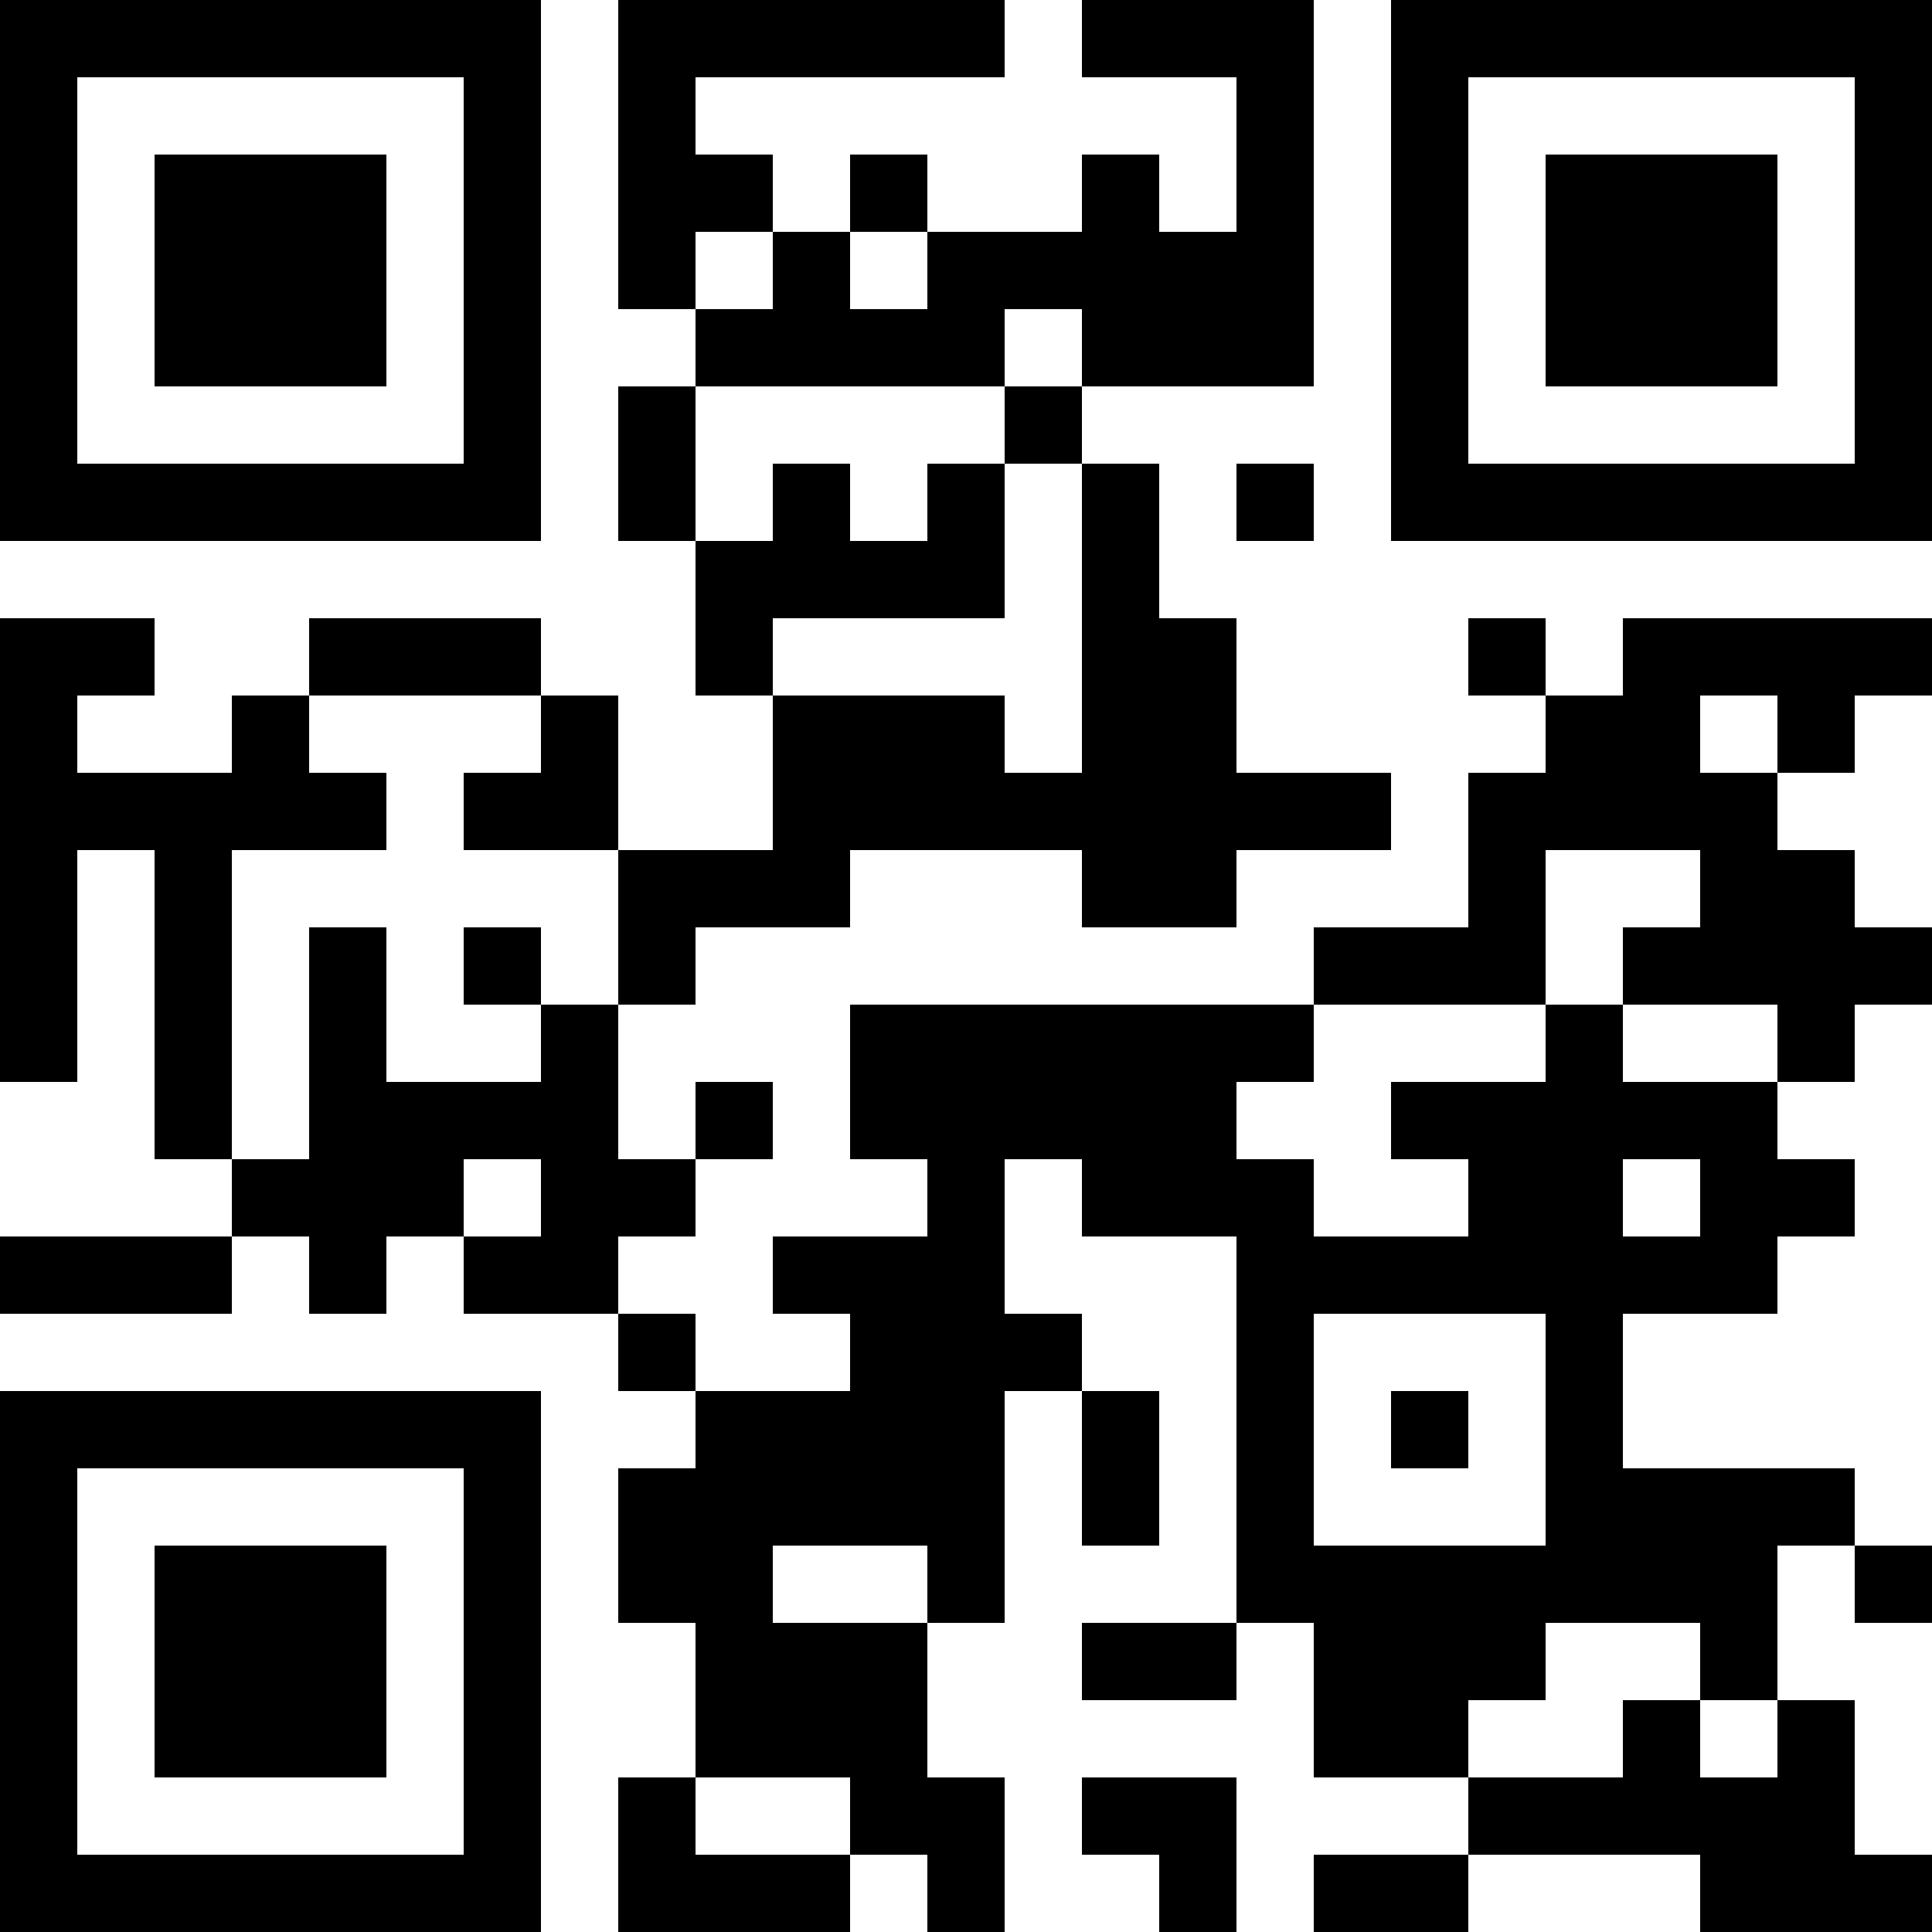 <?xml version="1.0" encoding="UTF-8"?>
<svg xmlns="http://www.w3.org/2000/svg" version="1.1" width="100" height="100" viewBox="0 0 100 100"><rect x="0" y="0" width="100" height="100" fill="#ffffff"/><g transform="scale(4)"><g transform="translate(0,0)"><path fill-rule="evenodd" d="M8 0L8 4L9 4L9 5L8 5L8 7L9 7L9 9L10 9L10 11L8 11L8 9L7 9L7 8L4 8L4 9L3 9L3 10L1 10L1 9L2 9L2 8L0 8L0 14L1 14L1 11L2 11L2 15L3 15L3 16L0 16L0 17L3 17L3 16L4 16L4 17L5 17L5 16L6 16L6 17L8 17L8 18L9 18L9 19L8 19L8 21L9 21L9 23L8 23L8 25L11 25L11 24L12 24L12 25L13 25L13 23L12 23L12 21L13 21L13 18L14 18L14 20L15 20L15 18L14 18L14 17L13 17L13 15L14 15L14 16L16 16L16 21L14 21L14 22L16 22L16 21L17 21L17 23L19 23L19 24L17 24L17 25L19 25L19 24L22 24L22 25L25 25L25 24L24 24L24 22L23 22L23 20L24 20L24 21L25 21L25 20L24 20L24 19L21 19L21 17L23 17L23 16L24 16L24 15L23 15L23 14L24 14L24 13L25 13L25 12L24 12L24 11L23 11L23 10L24 10L24 9L25 9L25 8L21 8L21 9L20 9L20 8L19 8L19 9L20 9L20 10L19 10L19 12L17 12L17 13L11 13L11 15L12 15L12 16L10 16L10 17L11 17L11 18L9 18L9 17L8 17L8 16L9 16L9 15L10 15L10 14L9 14L9 15L8 15L8 13L9 13L9 12L11 12L11 11L14 11L14 12L16 12L16 11L18 11L18 10L16 10L16 8L15 8L15 6L14 6L14 5L17 5L17 0L14 0L14 1L16 1L16 3L15 3L15 2L14 2L14 3L12 3L12 2L11 2L11 3L10 3L10 2L9 2L9 1L13 1L13 0ZM9 3L9 4L10 4L10 3ZM11 3L11 4L12 4L12 3ZM13 4L13 5L9 5L9 7L10 7L10 6L11 6L11 7L12 7L12 6L13 6L13 8L10 8L10 9L13 9L13 10L14 10L14 6L13 6L13 5L14 5L14 4ZM16 6L16 7L17 7L17 6ZM4 9L4 10L5 10L5 11L3 11L3 15L4 15L4 12L5 12L5 14L7 14L7 13L8 13L8 11L6 11L6 10L7 10L7 9ZM22 9L22 10L23 10L23 9ZM20 11L20 13L17 13L17 14L16 14L16 15L17 15L17 16L19 16L19 15L18 15L18 14L20 14L20 13L21 13L21 14L23 14L23 13L21 13L21 12L22 12L22 11ZM6 12L6 13L7 13L7 12ZM6 15L6 16L7 16L7 15ZM21 15L21 16L22 16L22 15ZM17 17L17 20L20 20L20 17ZM18 18L18 19L19 19L19 18ZM10 20L10 21L12 21L12 20ZM20 21L20 22L19 22L19 23L21 23L21 22L22 22L22 23L23 23L23 22L22 22L22 21ZM9 23L9 24L11 24L11 23ZM14 23L14 24L15 24L15 25L16 25L16 23ZM0 0L0 7L7 7L7 0ZM1 1L1 6L6 6L6 1ZM2 2L2 5L5 5L5 2ZM18 0L18 7L25 7L25 0ZM19 1L19 6L24 6L24 1ZM20 2L20 5L23 5L23 2ZM0 18L0 25L7 25L7 18ZM1 19L1 24L6 24L6 19ZM2 20L2 23L5 23L5 20Z" fill="#000000"/></g></g></svg>
